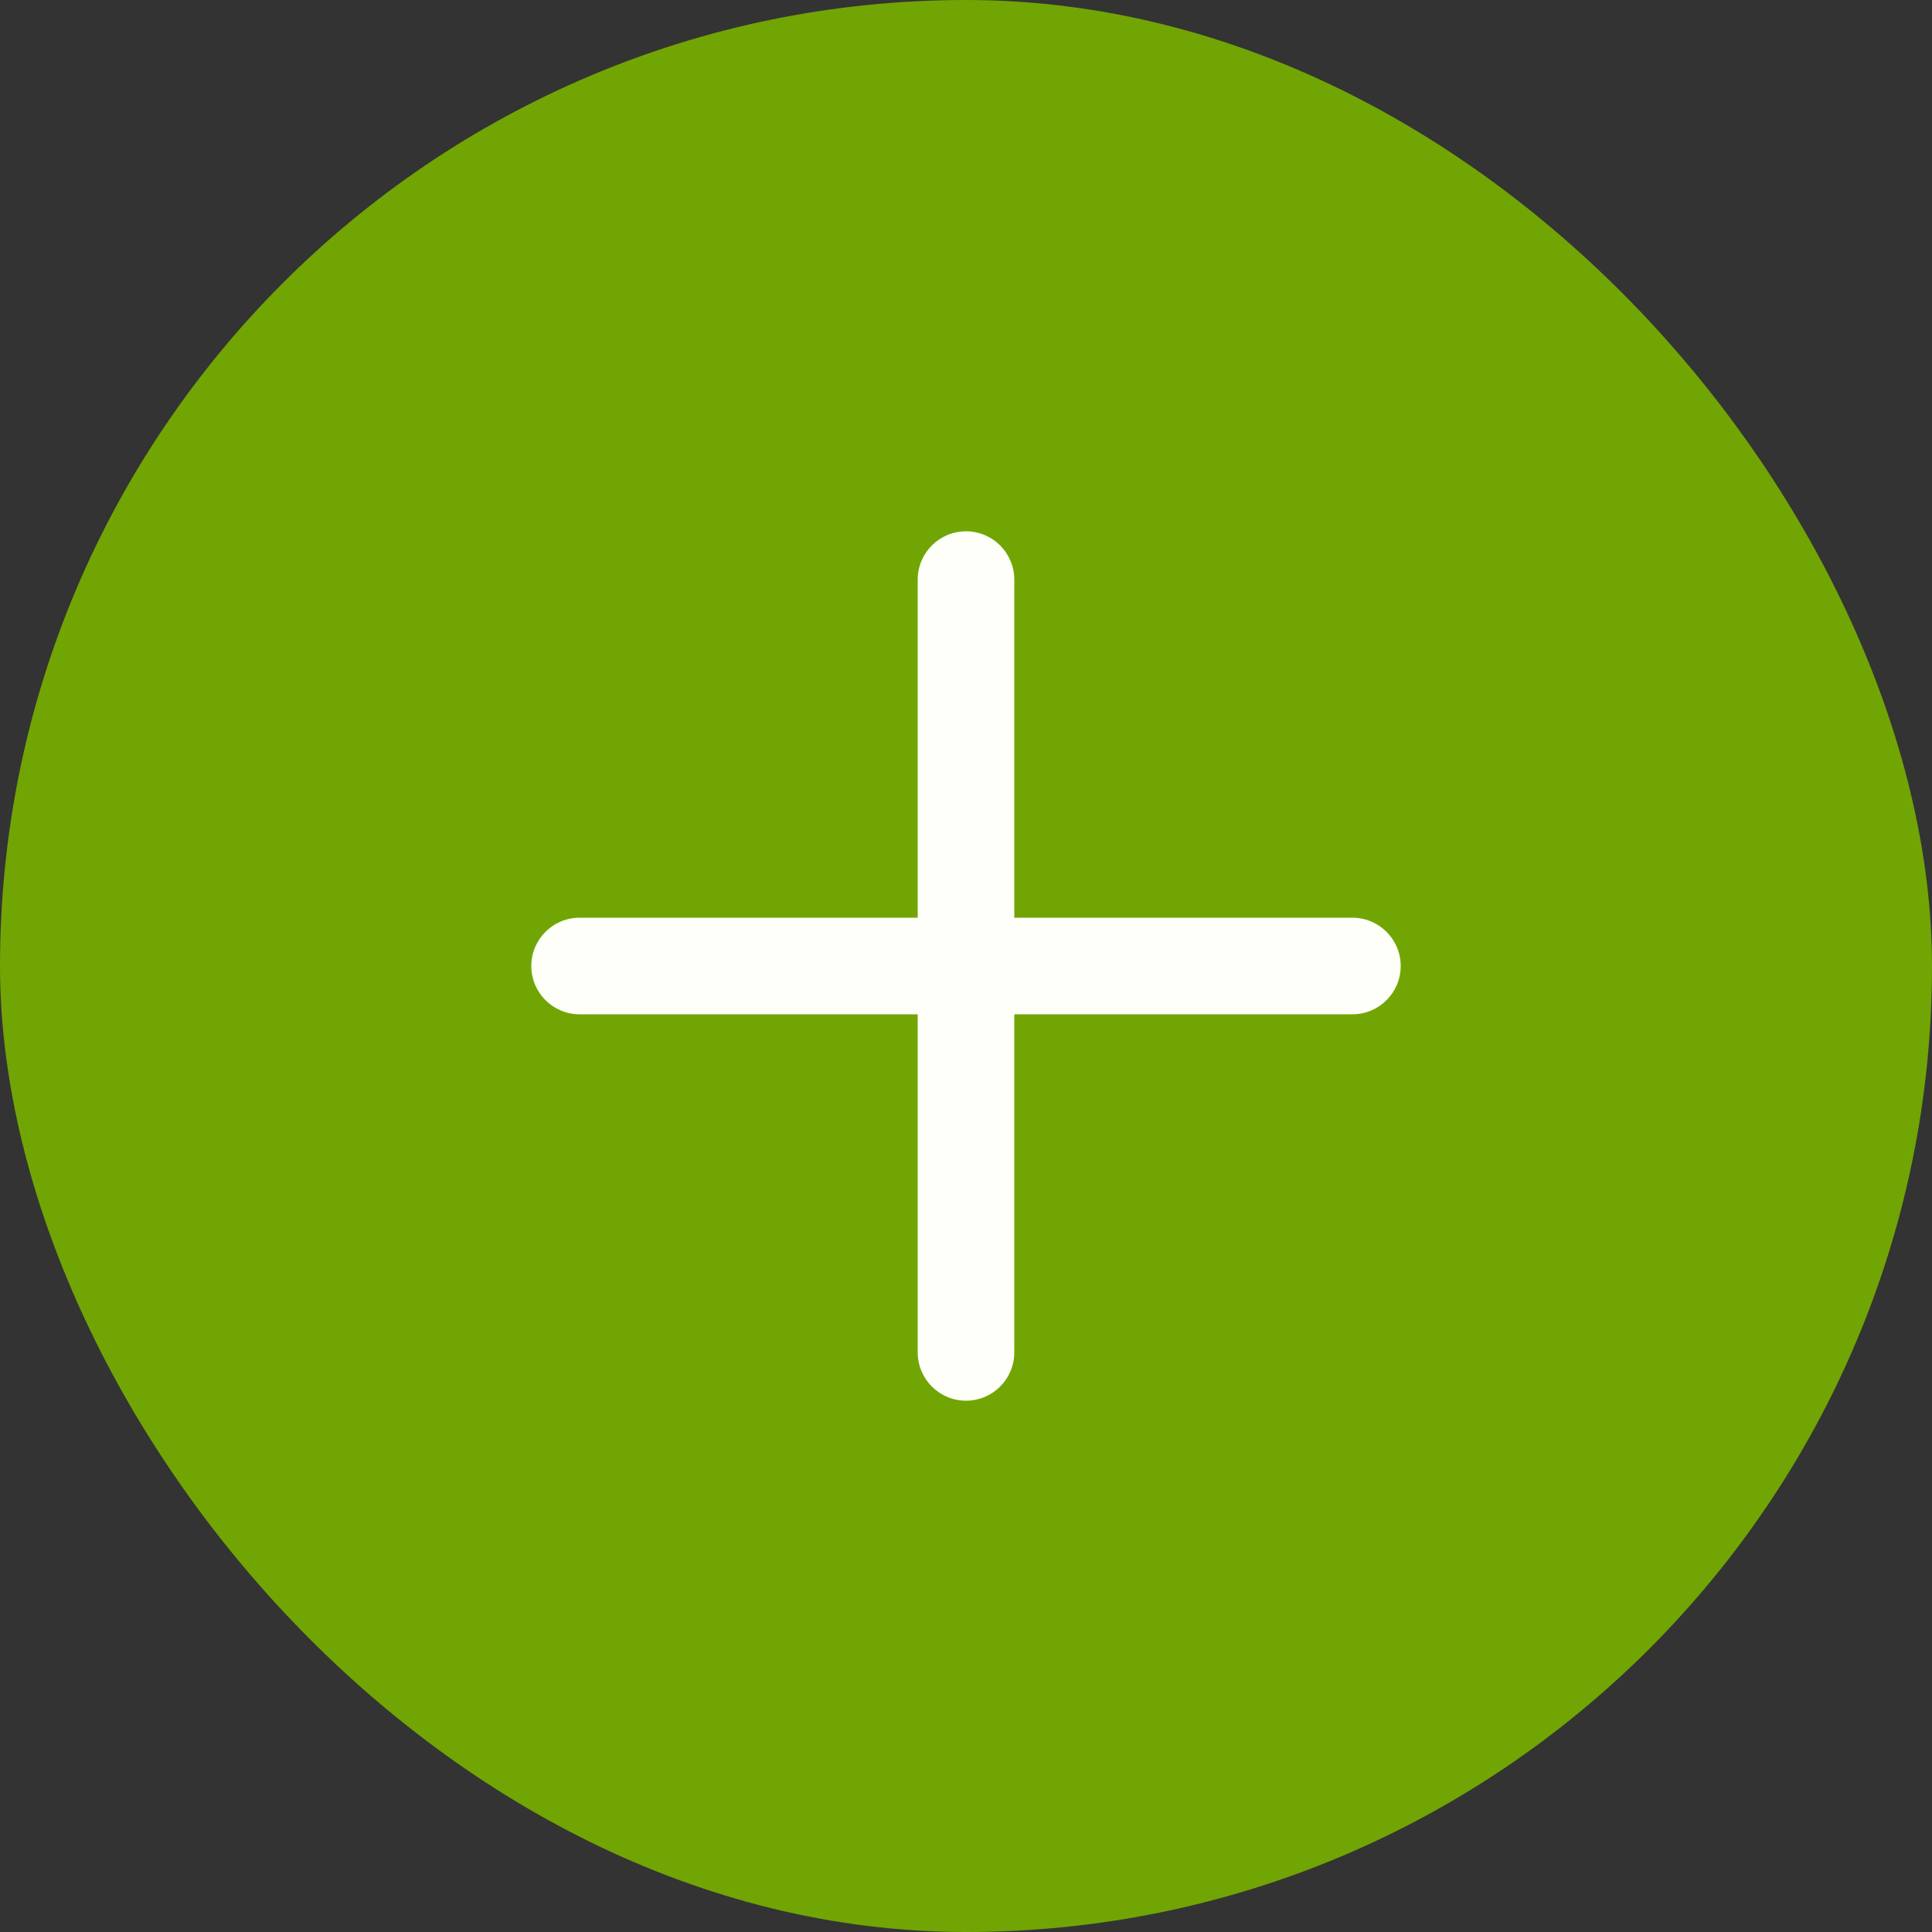 <svg width="20" height="20" viewBox="0 0 20 20" fill="none" xmlns="http://www.w3.org/2000/svg">
<rect x="0" y="0" width="20" height="20" fill="#333333" stroke="none"/>
<rect width="20" height="20" rx="10" fill="#71A504"/>
<path fill-rule="evenodd" clip-rule="evenodd" d="M10 5.5C10.276 5.5 10.5 5.724 10.5 6V9.5H14C14.276 9.5 14.5 9.724 14.5 10C14.5 10.276 14.276 10.5 14 10.5H10.5V14C10.5 14.276 10.276 14.5 10 14.5C9.724 14.5 9.5 14.276 9.5 14V10.5H6C5.724 10.5 5.5 10.276 5.5 10C5.5 9.724 5.724 9.5 6 9.5H9.5V6C9.5 5.724 9.724 5.5 10 5.5Z" fill="#FDFFF8"/>
</svg>

